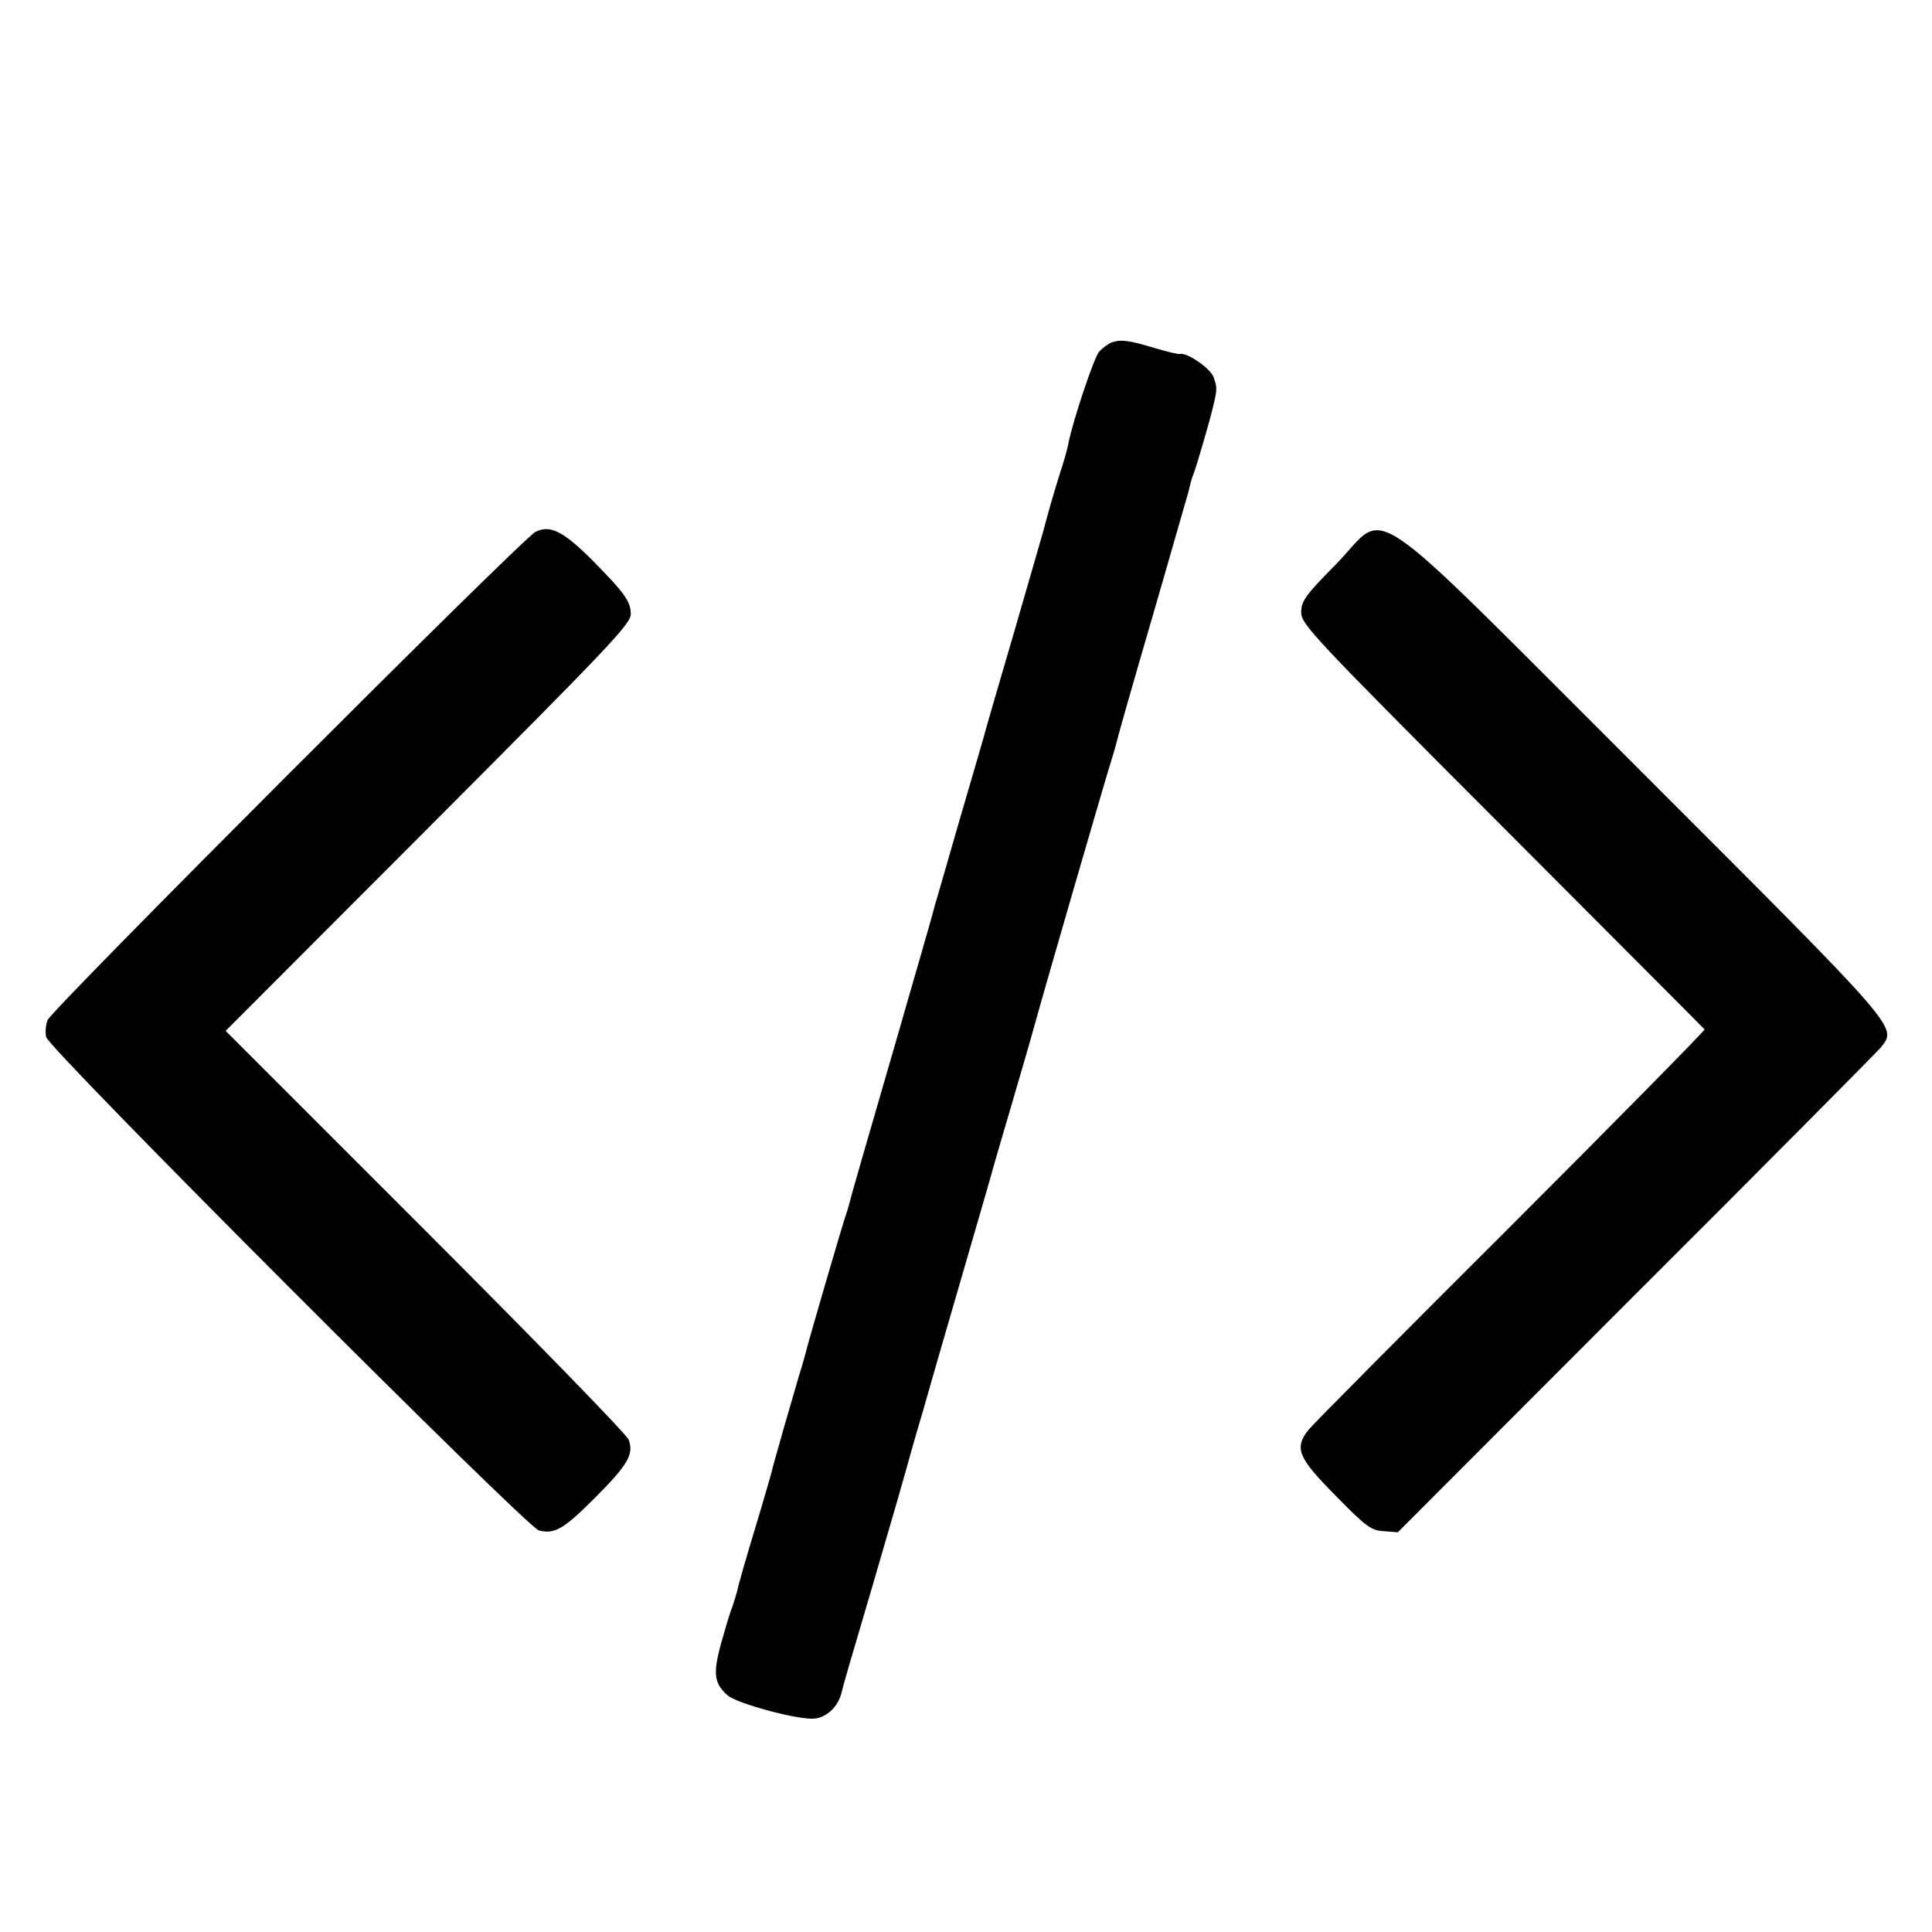 <?xml version="1.0" standalone="no"?>
<!DOCTYPE svg PUBLIC "-//W3C//DTD SVG 20010904//EN"
 "http://www.w3.org/TR/2001/REC-SVG-20010904/DTD/svg10.dtd">
<svg version="1.0" xmlns="http://www.w3.org/2000/svg"
 width="536pt" height="536pt" viewBox="0 0 536 536"
 preserveAspectRatio="xMidYMid meet">
<g transform="translate(0,536) scale(0.1,-0.1)"
fill="#000000" stroke="none">
<path d="M3084 4410 c-10 -4 -26 -16 -35 -26 -14 -17 -71 -186 -85 -254 -2
-14 -13 -52 -24 -85 -16 -51 -36 -121 -46 -160 -1 -5 -37 -127 -78 -270 -42
-143 -78 -267 -80 -275 -2 -9 -34 -119 -71 -245 -37 -127 -68 -237 -71 -245
-2 -8 -14 -53 -28 -100 -13 -47 -45 -155 -69 -240 -102 -351 -138 -476 -141
-490 -2 -8 -6 -22 -9 -30 -7 -18 -106 -357 -112 -384 -3 -11 -11 -40 -19 -65
-11 -39 -36 -123 -41 -141 -1 -3 -7 -25 -14 -50 -7 -25 -15 -52 -17 -60 -1 -8
-17 -62 -34 -120 -42 -139 -60 -201 -65 -225 -3 -11 -9 -31 -14 -45 -6 -14
-19 -59 -31 -101 -22 -82 -19 -109 18 -142 25 -23 196 -69 241 -65 35 3 67 34
76 73 4 18 21 77 87 300 53 181 89 306 94 325 2 8 21 76 43 150 21 74 75 261
120 415 45 154 83 287 85 295 2 8 21 71 41 140 20 69 50 170 65 225 40 144
178 618 201 695 11 36 22 72 24 80 5 22 34 125 120 420 42 146 79 274 82 285
6 26 9 37 16 55 7 18 47 155 53 184 11 45 11 52 1 79 -8 25 -74 70 -94 65 -5
-1 -35 6 -68 16 -73 22 -95 25 -121 16z"/>
<path d="M1485 3884 c-38 -20 -1342 -1325 -1353 -1354 -5 -13 -7 -34 -4 -47 6
-32 1334 -1361 1367 -1369 44 -11 69 4 155 90 93 93 109 122 94 162 -5 14
-259 275 -564 580 l-554 554 562 563 c500 501 562 566 562 593 0 36 -18 60
-108 151 -80 80 -117 98 -157 77z"/>
<path d="M3705 3793 c-84 -85 -95 -101 -95 -132 0 -33 32 -67 558 -594 306
-307 559 -560 561 -563 2 -2 -239 -247 -537 -545 -298 -297 -551 -552 -562
-566 -40 -51 -29 -77 75 -182 85 -87 99 -97 134 -99 l39 -3 659 660 c363 362
669 671 681 685 45 58 60 41 -666 767 -794 792 -696 725 -847 572z"/>
</g>
</svg>
